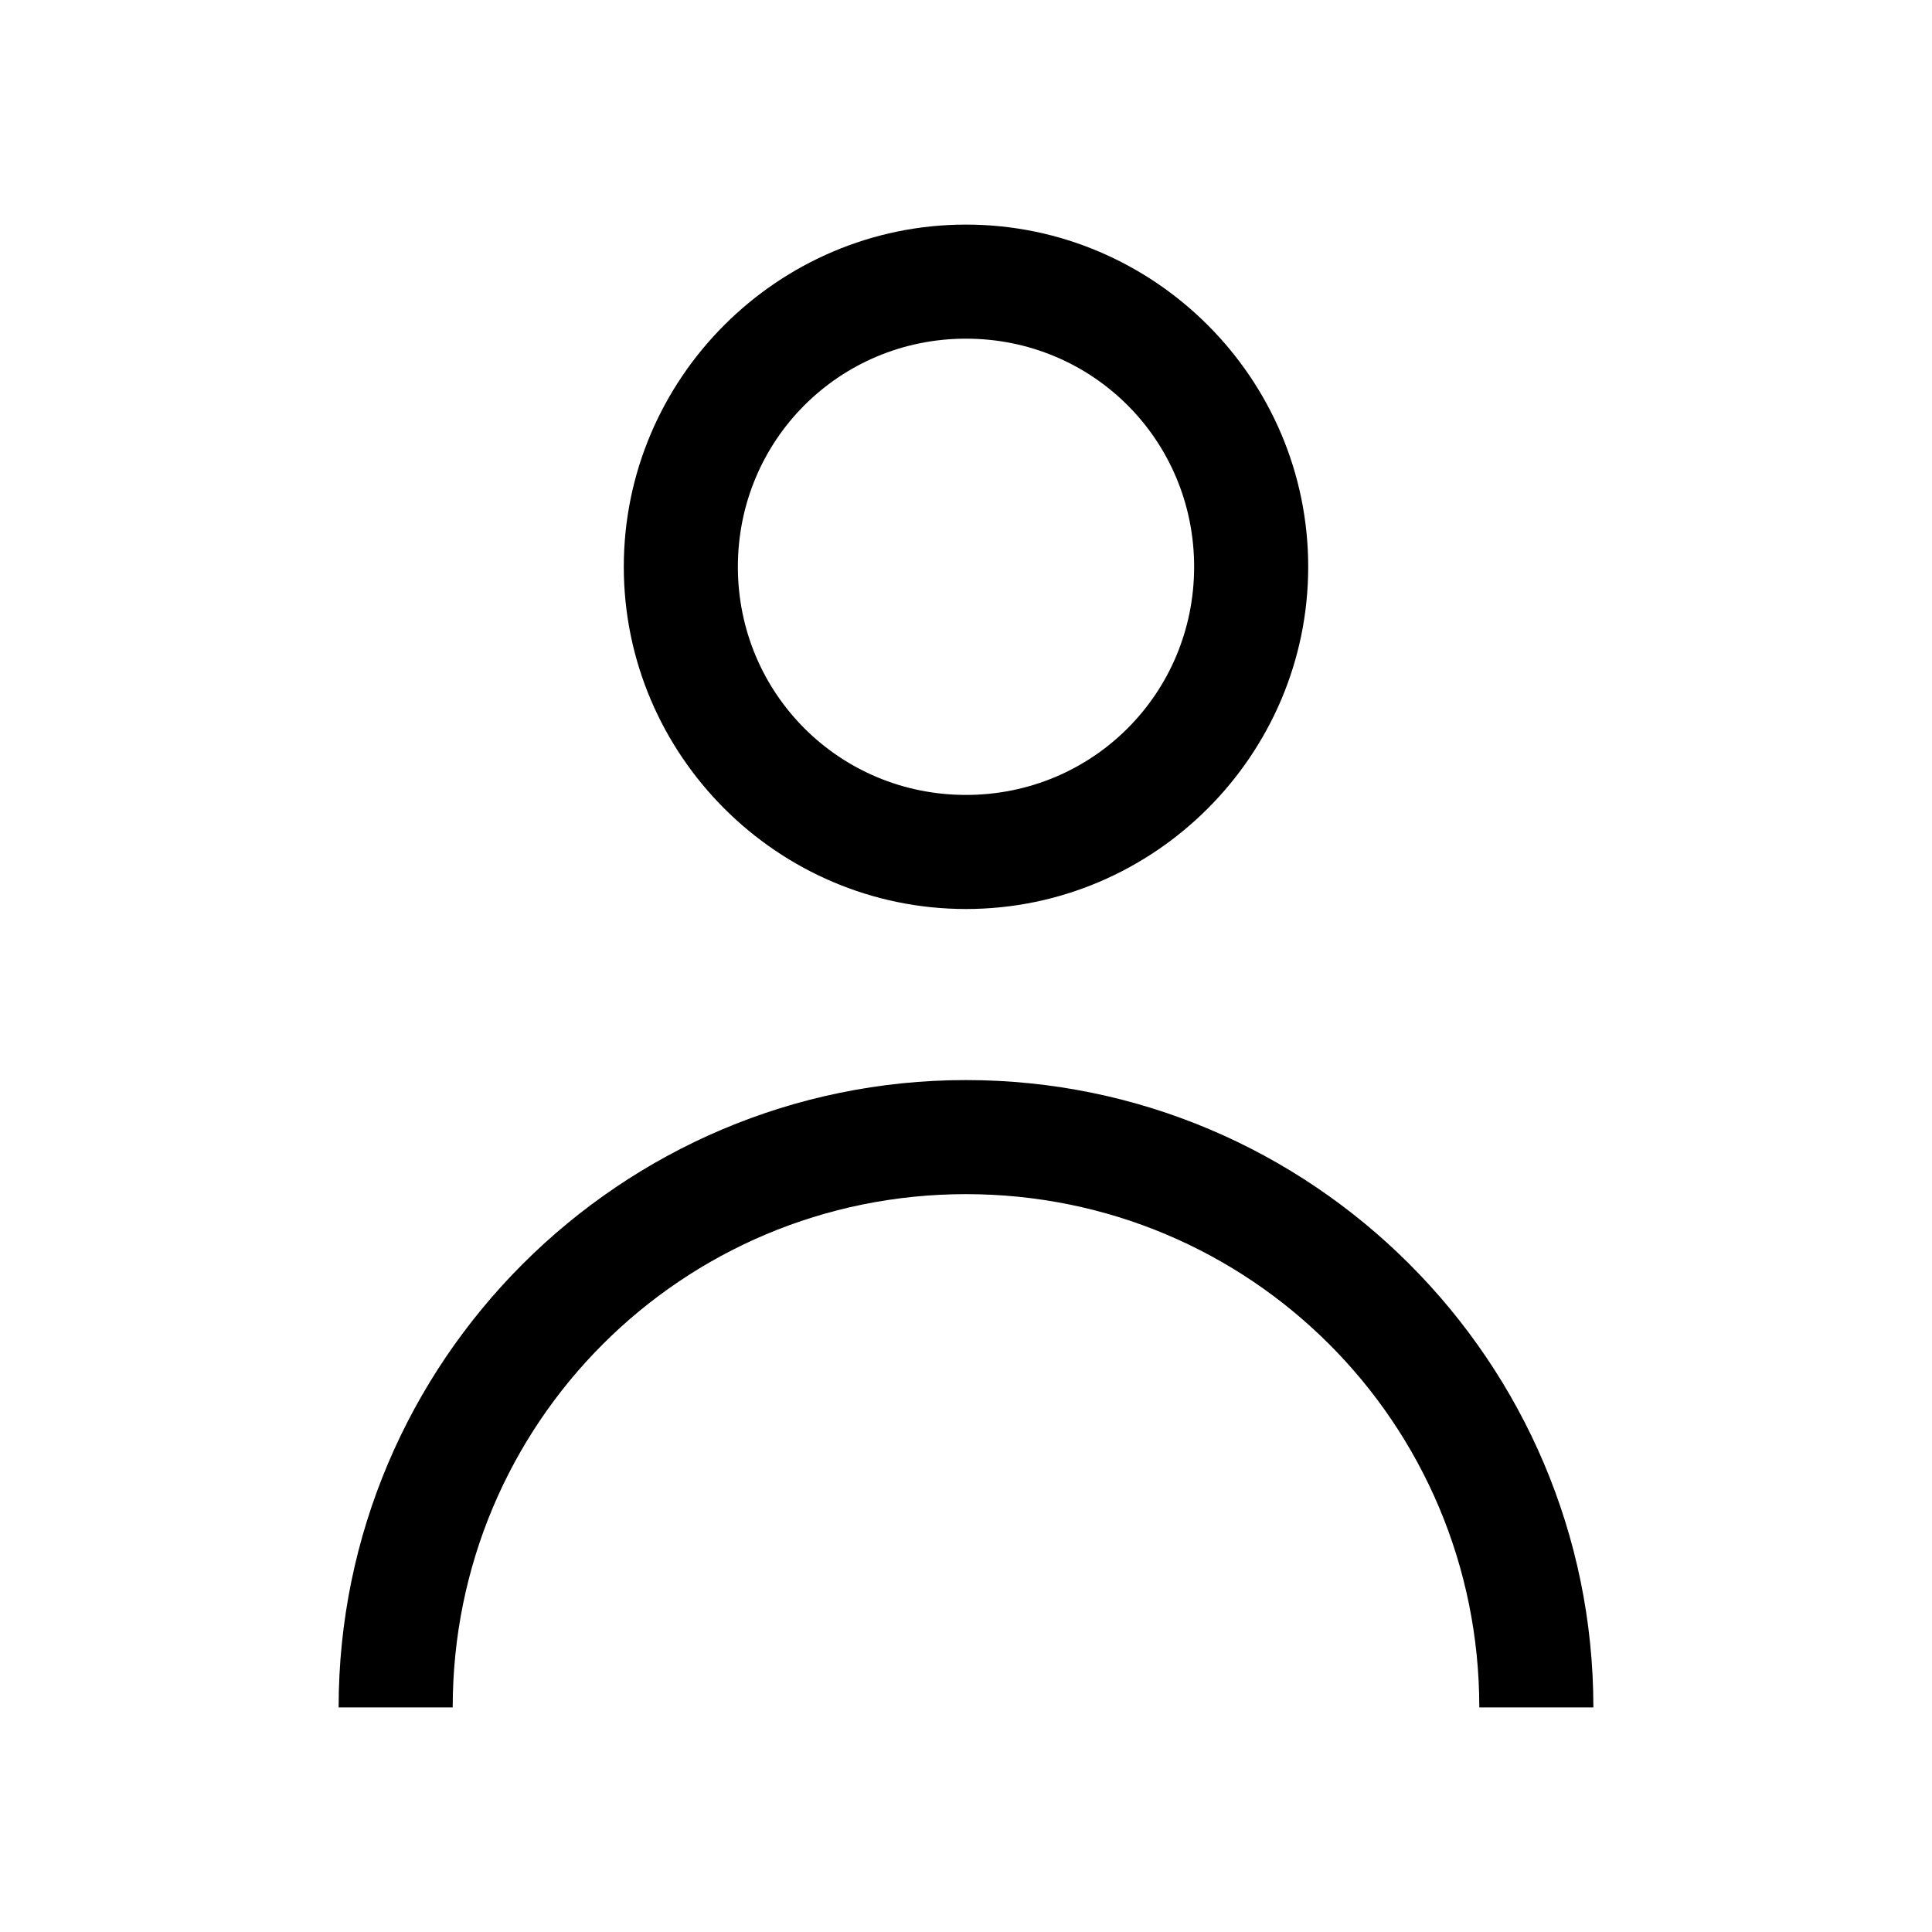 <?xml version="1.0" encoding="UTF-8"?>
<!-- Uploaded to: ICON Repo, www.svgrepo.com, Generator: ICON Repo Mixer Tools -->
<svg fill="#000000" width="800px" height="800px" version="1.1" viewBox="144 144 512 512" xmlns="http://www.w3.org/2000/svg">
 <path d="m400 203.52c-49.906 0-90.688 40.781-90.688 90.688s40.781 90.688 90.688 90.688 90.688-40.781 90.688-90.688-40.781-90.688-90.688-90.688zm0 30.23c33.57 0 60.457 26.891 60.457 60.457 0 33.57-26.887 60.457-60.457 60.457s-60.457-26.887-60.457-60.457c0-33.566 26.887-60.457 60.457-60.457zm0 196.48c-91.641 0-166.26 74.613-166.26 166.26h30.23c0-75.305 60.723-136.03 136.03-136.03s136.03 60.723 136.03 136.03h30.23c0-91.641-74.613-166.26-166.26-166.26z"/>
</svg>
